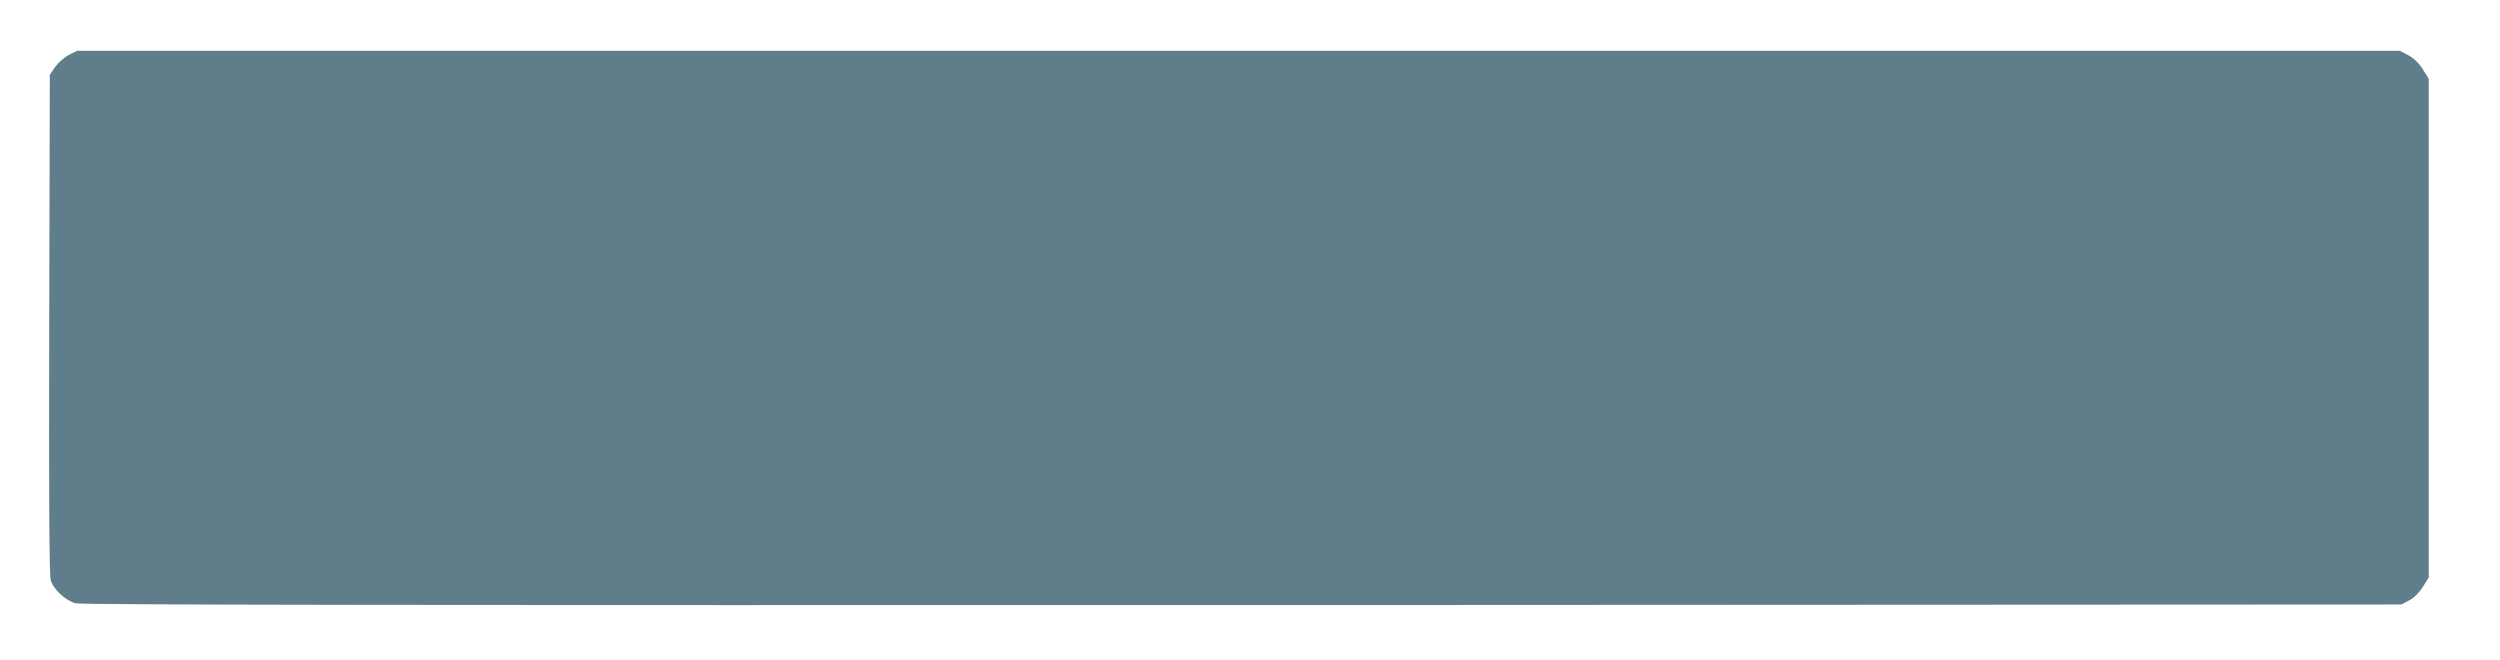 <?xml version="1.0" standalone="no"?>
<!DOCTYPE svg PUBLIC "-//W3C//DTD SVG 20010904//EN"
 "http://www.w3.org/TR/2001/REC-SVG-20010904/DTD/svg10.dtd">
<svg version="1.0" xmlns="http://www.w3.org/2000/svg"
 width="1280pt" height="338pt" viewBox="0 0 1280 338"
 preserveAspectRatio="xMidYMid meet">
<g transform="translate(0,338) scale(0.1,-0.1)"
fill="#607d8b" stroke="none">
<path d="M353 3099 c-22 -11 -54 -39 -70 -61 l-28 -41 -3 -1276 c-2 -872 0
-1288 8 -1312 13 -46 76 -105 128 -118 28 -8 1827 -10 5973 -9 l5934 3 40 21
c25 13 51 39 70 69 l30 48 0 1277 0 1277 -30 48 c-20 32 -45 56 -74 72 l-44
23 -5946 0 -5946 0 -42 -21z"/>
</g>
</svg>

